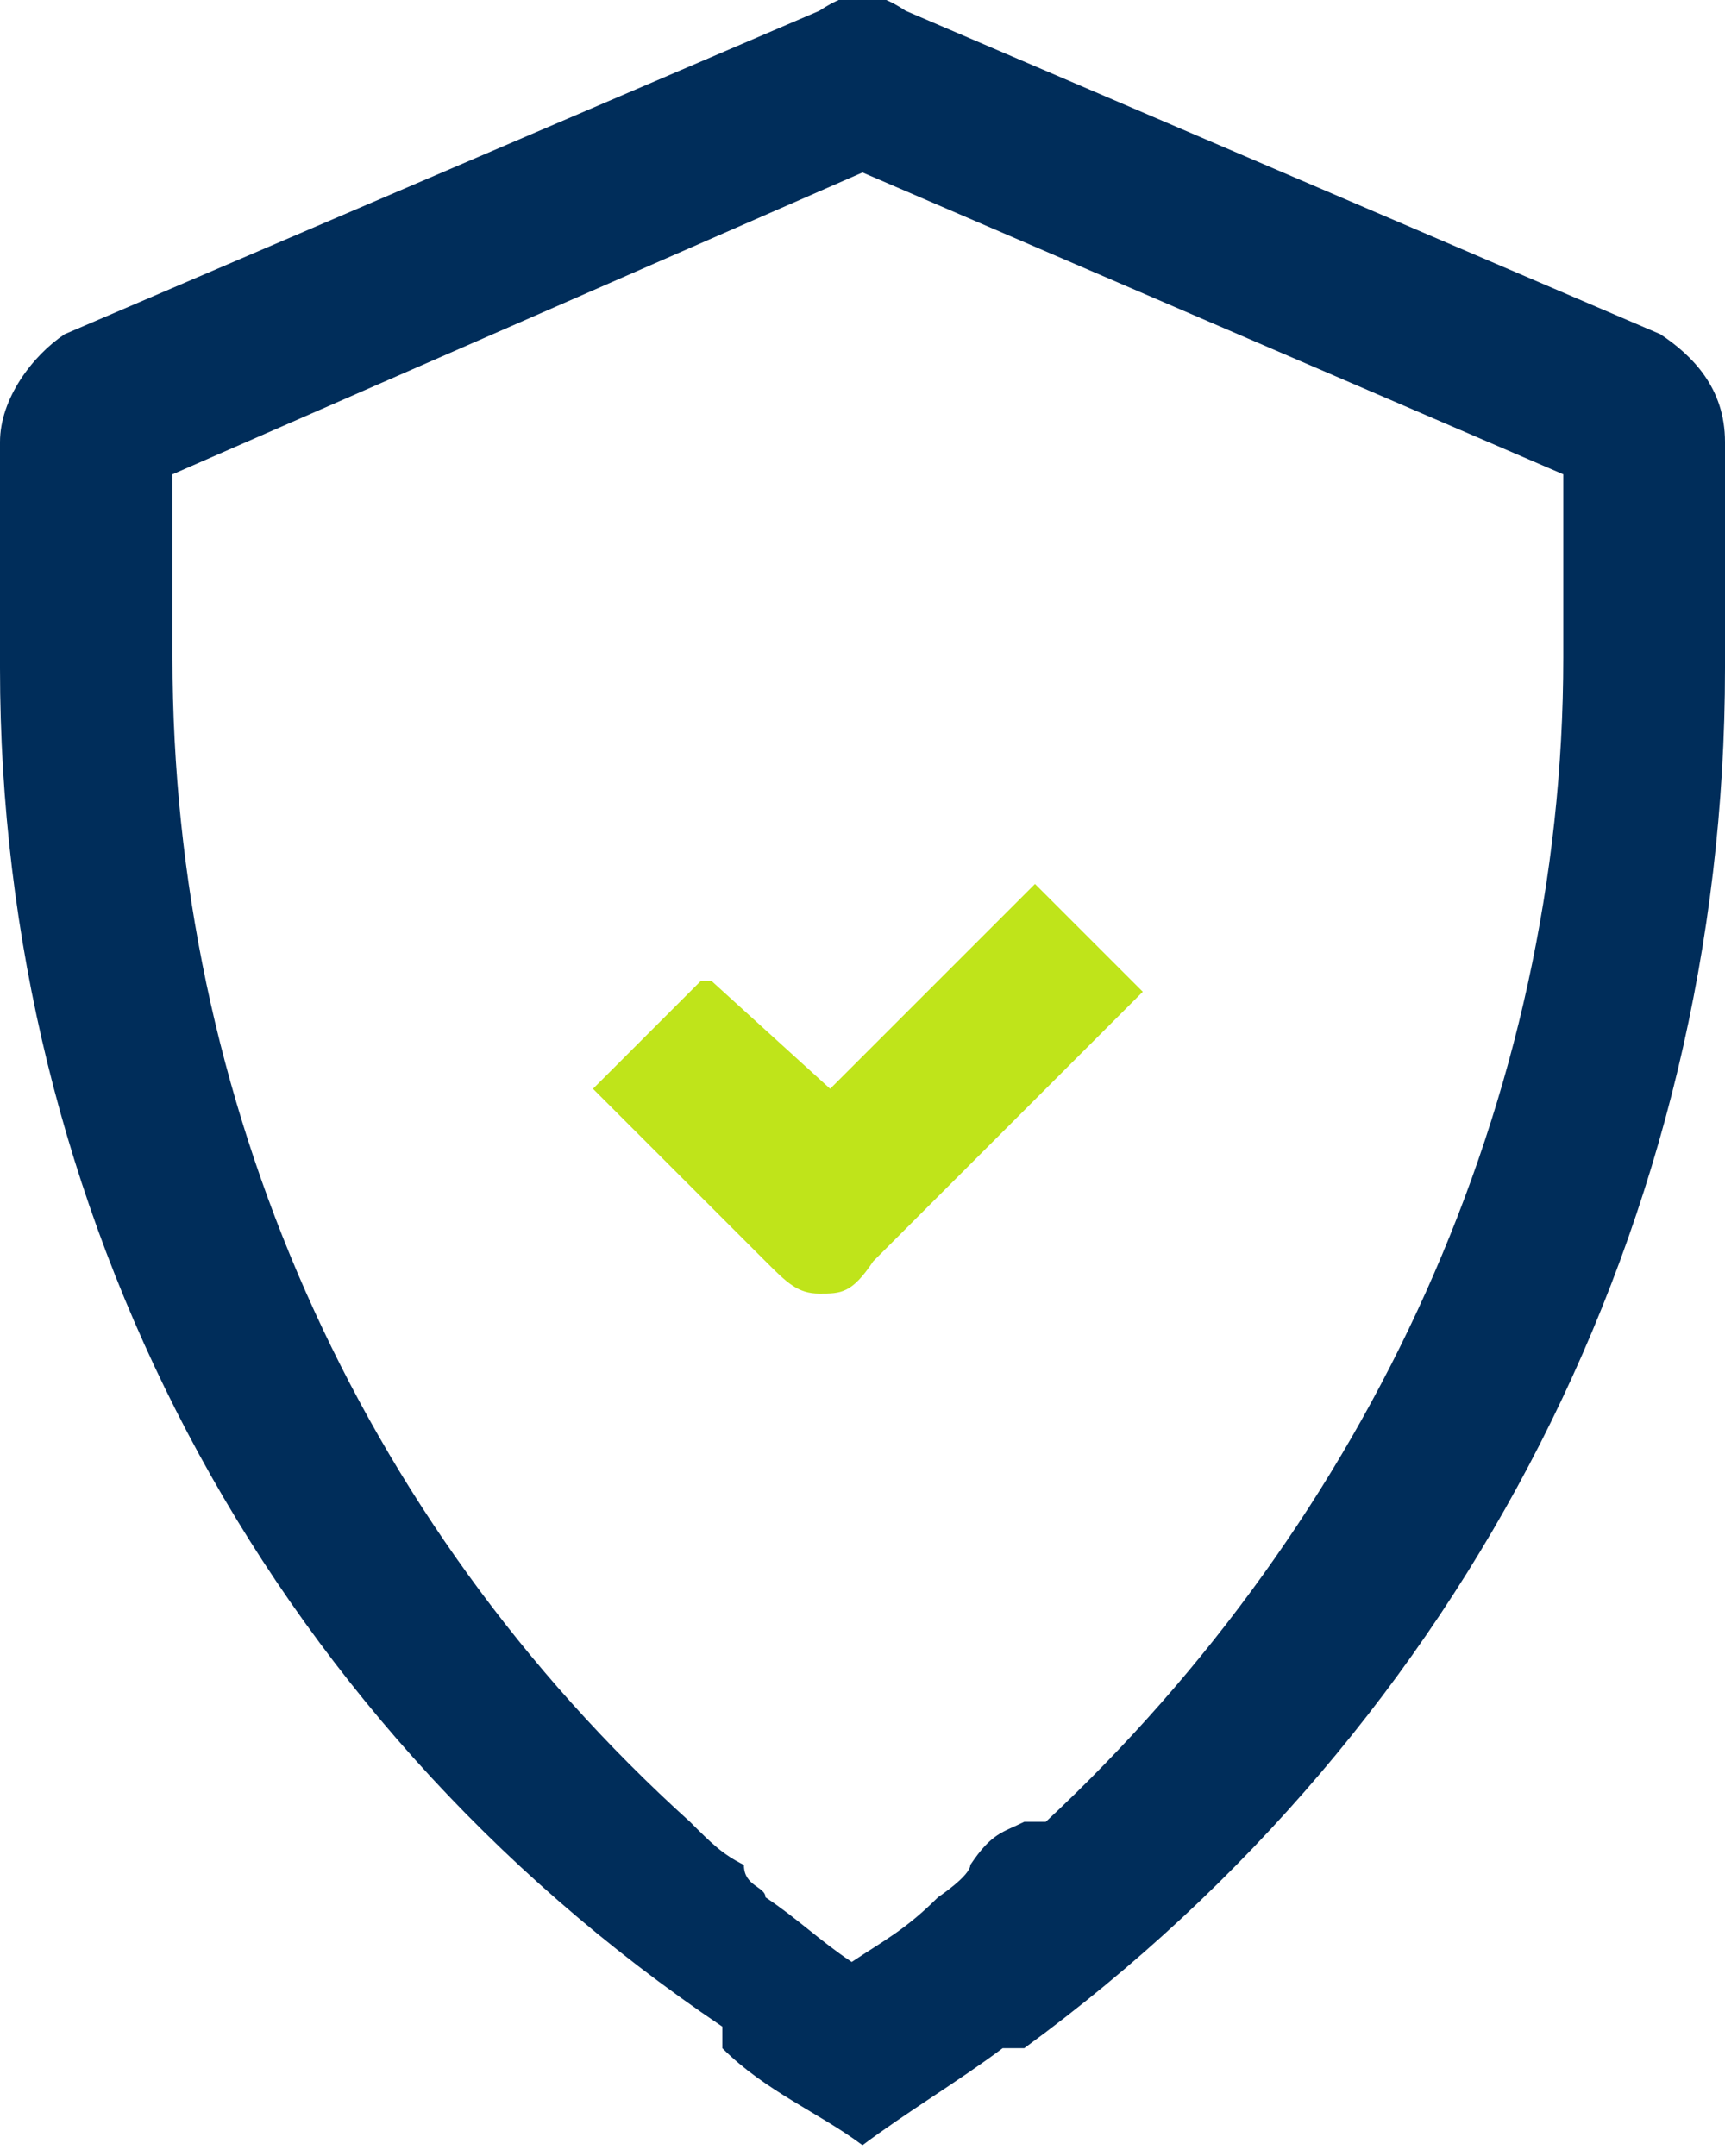 <?xml version="1.0" encoding="UTF-8"?>
<svg id="Capa_1" data-name="Capa 1" xmlns="http://www.w3.org/2000/svg" version="1.1" viewBox="0 0 16 20">
  <defs>
    <style>
      .cls-1 {
        fill: #002d5a;
        fill-rule: evenodd;
      }

      .cls-1, .cls-2 {
        stroke-width: 0px;
      }

      .cls-2 {
        fill: #bfe41a;
      }
    </style>
  </defs>
  <path class="cls-2" d="M6.5,9.1l-1,1,1.6,1.6c.2.2.3.3.5.3s.3,0,.5-.3l2.5-2.5-1-1-1.9,1.9-1.1-1Z"/>
  <path class="cls-1" d="M8.4.1l7,3c.3.2.6.5.6,1v2.1c0,5.1-2.4,9.8-6.5,12.8,0,0,0,0-.2,0,0,0,0,0,0,0-.4.3-.9.6-1.3.9-.4-.3-.9-.5-1.3-.9h0c0,0,0-.2,0-.2C2.4,15.9,0,11.2,0,6.2v-2.1c0-.4.3-.8.6-1L7.6.1c.3-.2.5-.2.8,0ZM9.7,16.9c3-2.8,4.8-6.7,4.8-10.8v-1.7l-6.5-2.8L1.6,4.4v1.7c0,4.1,1.7,8,4.8,10.8.2.2.3.3.5.4h0c0,.2.2.2.2.3.3.2.5.4.8.6.3-.2.5-.3.8-.6,0,0,.3-.2.3-.3h0c.2-.3.3-.3.5-.4Z"/>
</svg>
